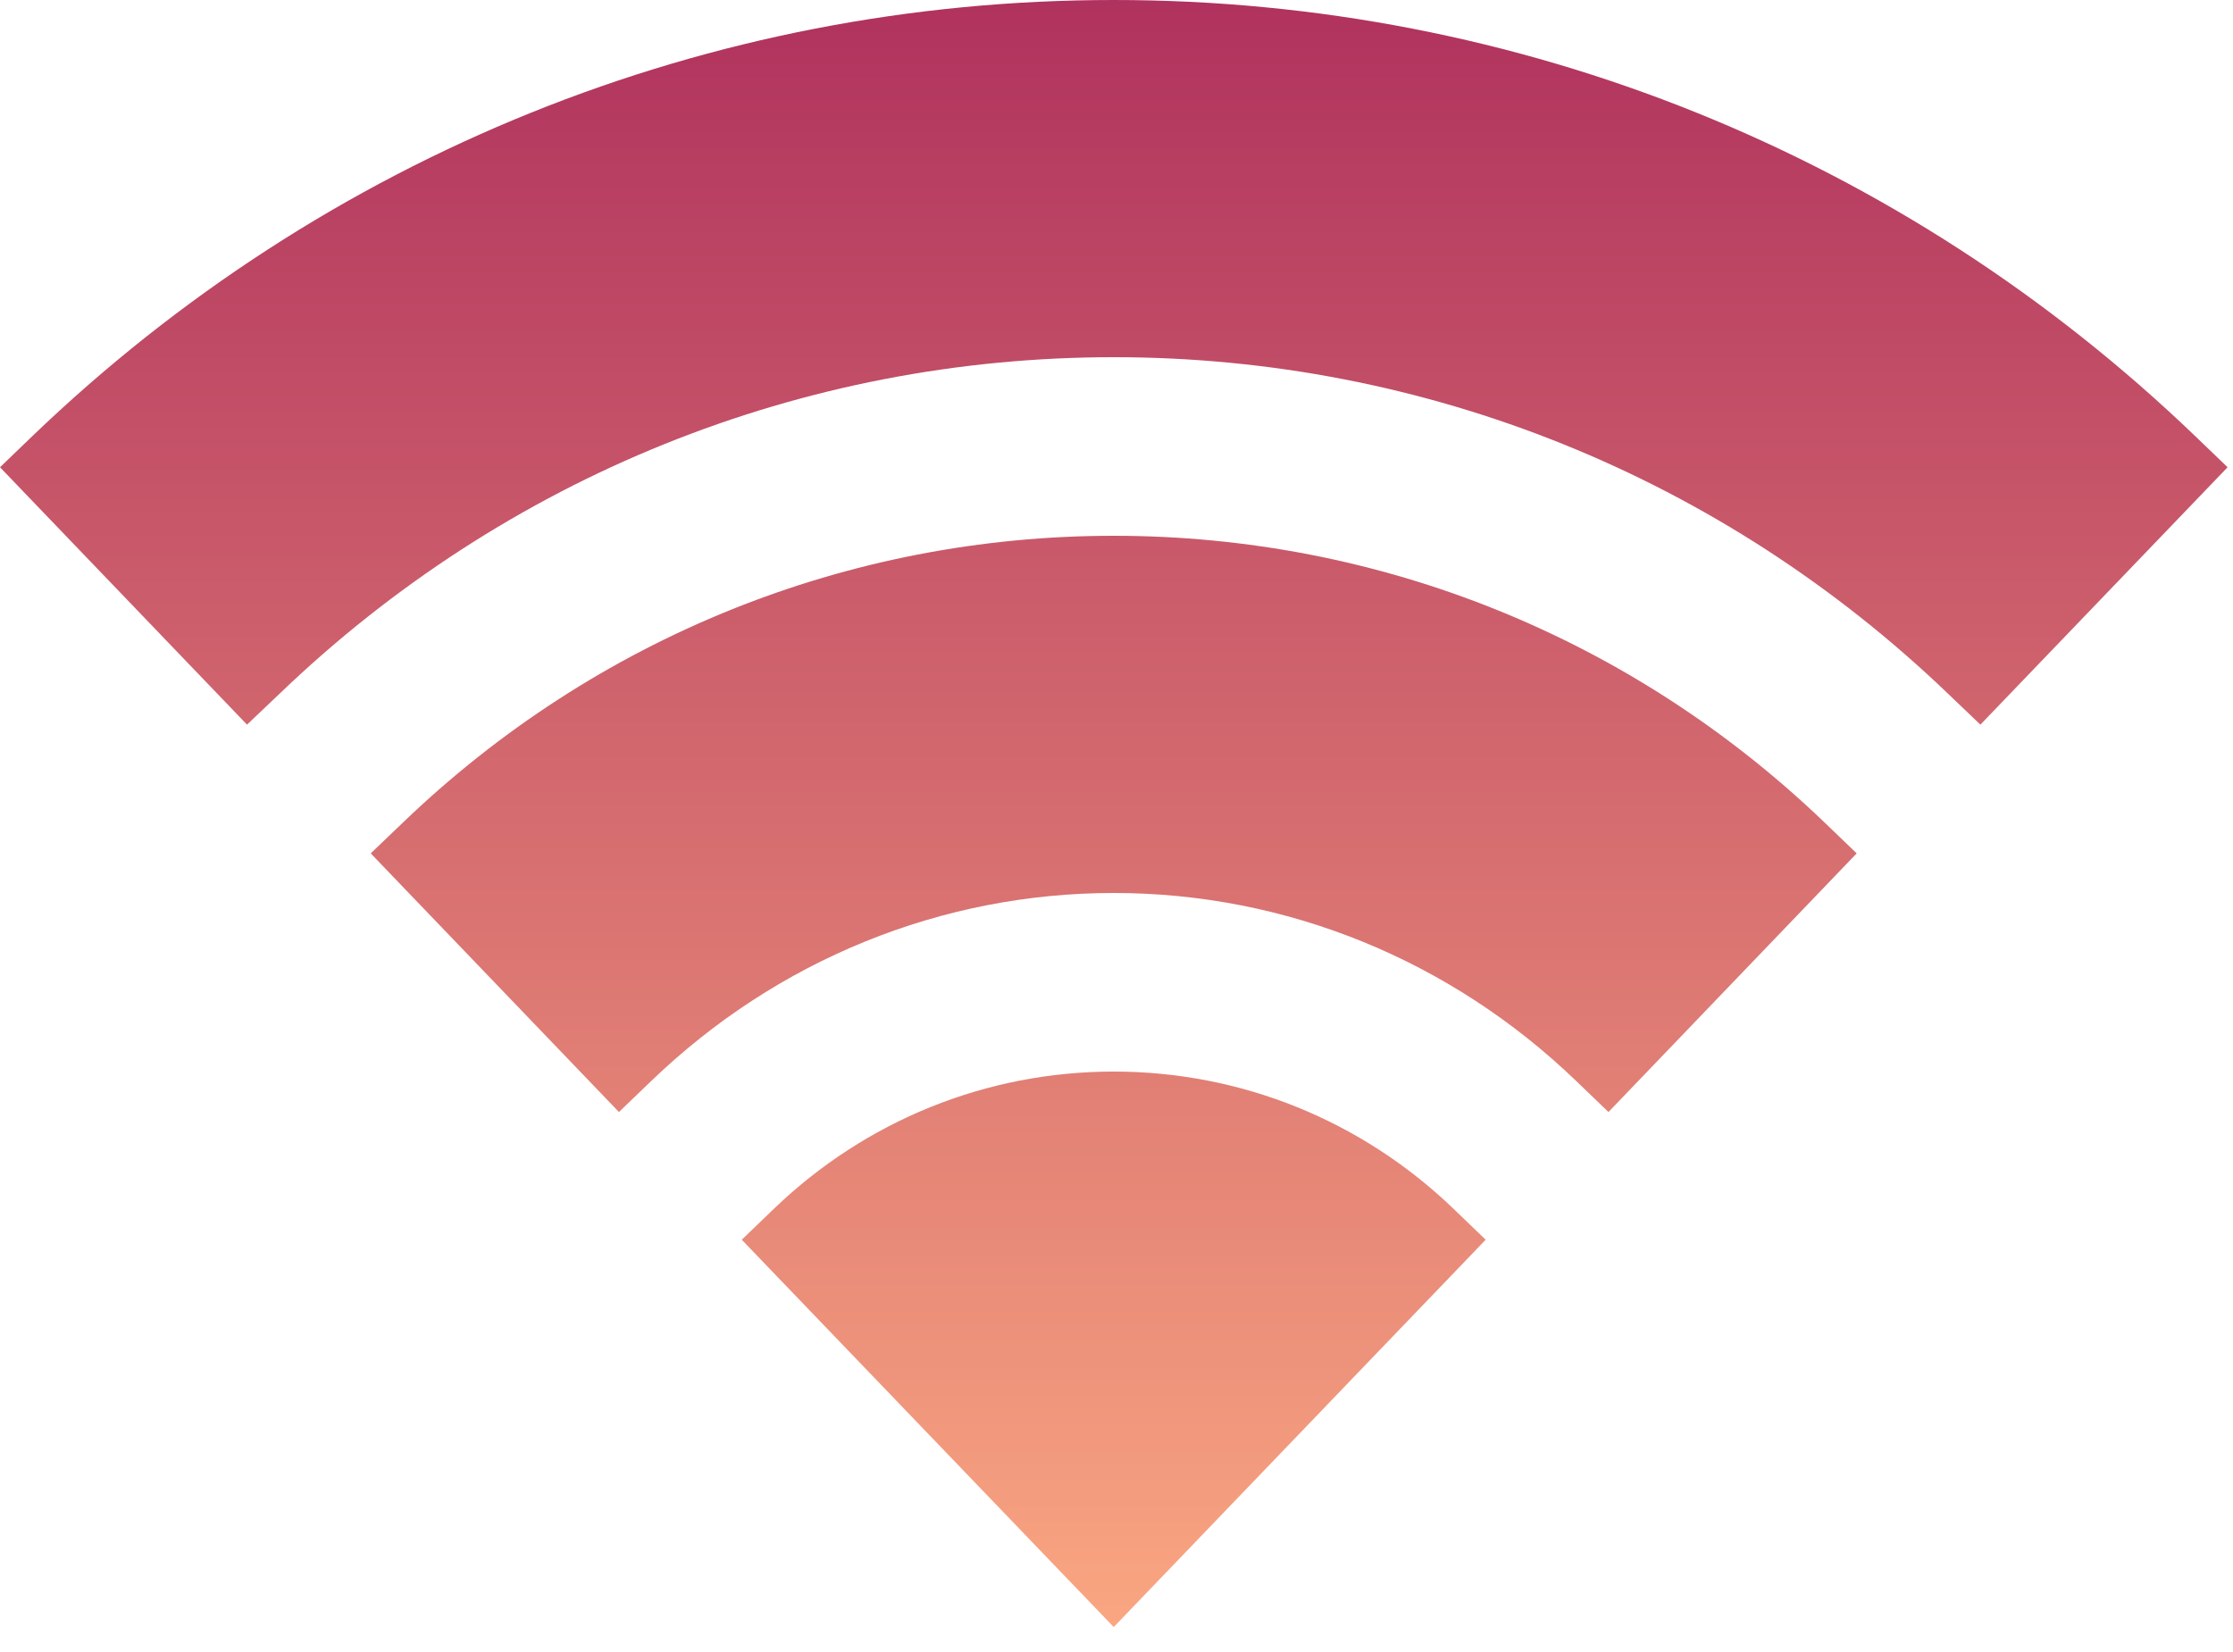 <?xml version="1.0" encoding="UTF-8"?> <svg xmlns="http://www.w3.org/2000/svg" width="50" height="37" viewBox="0 0 50 37" fill="none"> <path d="M24.938 0C15.879 0 7.277 3.473 0.719 9.773L0 10.465L5.531 16.23L6.258 15.539C11.316 10.68 17.953 8 24.938 8C31.922 8 38.559 10.68 43.621 15.539L44.344 16.23L49.879 10.465L49.156 9.77C42.598 3.469 33.996 0 24.938 0ZM24.938 12C18.984 12 13.332 14.281 9.023 18.422L8.301 19.113L13.859 24.906L14.582 24.211C17.402 21.496 21.082 20 24.938 20C28.793 20 32.473 21.496 35.293 24.211L36.016 24.906L41.574 19.113L40.855 18.422C36.543 14.281 30.891 12 24.938 12ZM24.938 24C22.094 24 19.391 25.09 17.328 27.074L16.609 27.766L24.938 36.441L33.266 27.766L32.547 27.074C30.484 25.09 27.781 24 24.938 24Z" fill="url(#paint0_linear_57_219)"></path> <defs> <linearGradient id="paint0_linear_57_219" x1="24.939" y1="0" x2="24.939" y2="36.441" gradientUnits="userSpaceOnUse"> <stop stop-color="#B0325E"></stop> <stop offset="1" stop-color="#FAA681"></stop> </linearGradient> </defs> </svg> 
